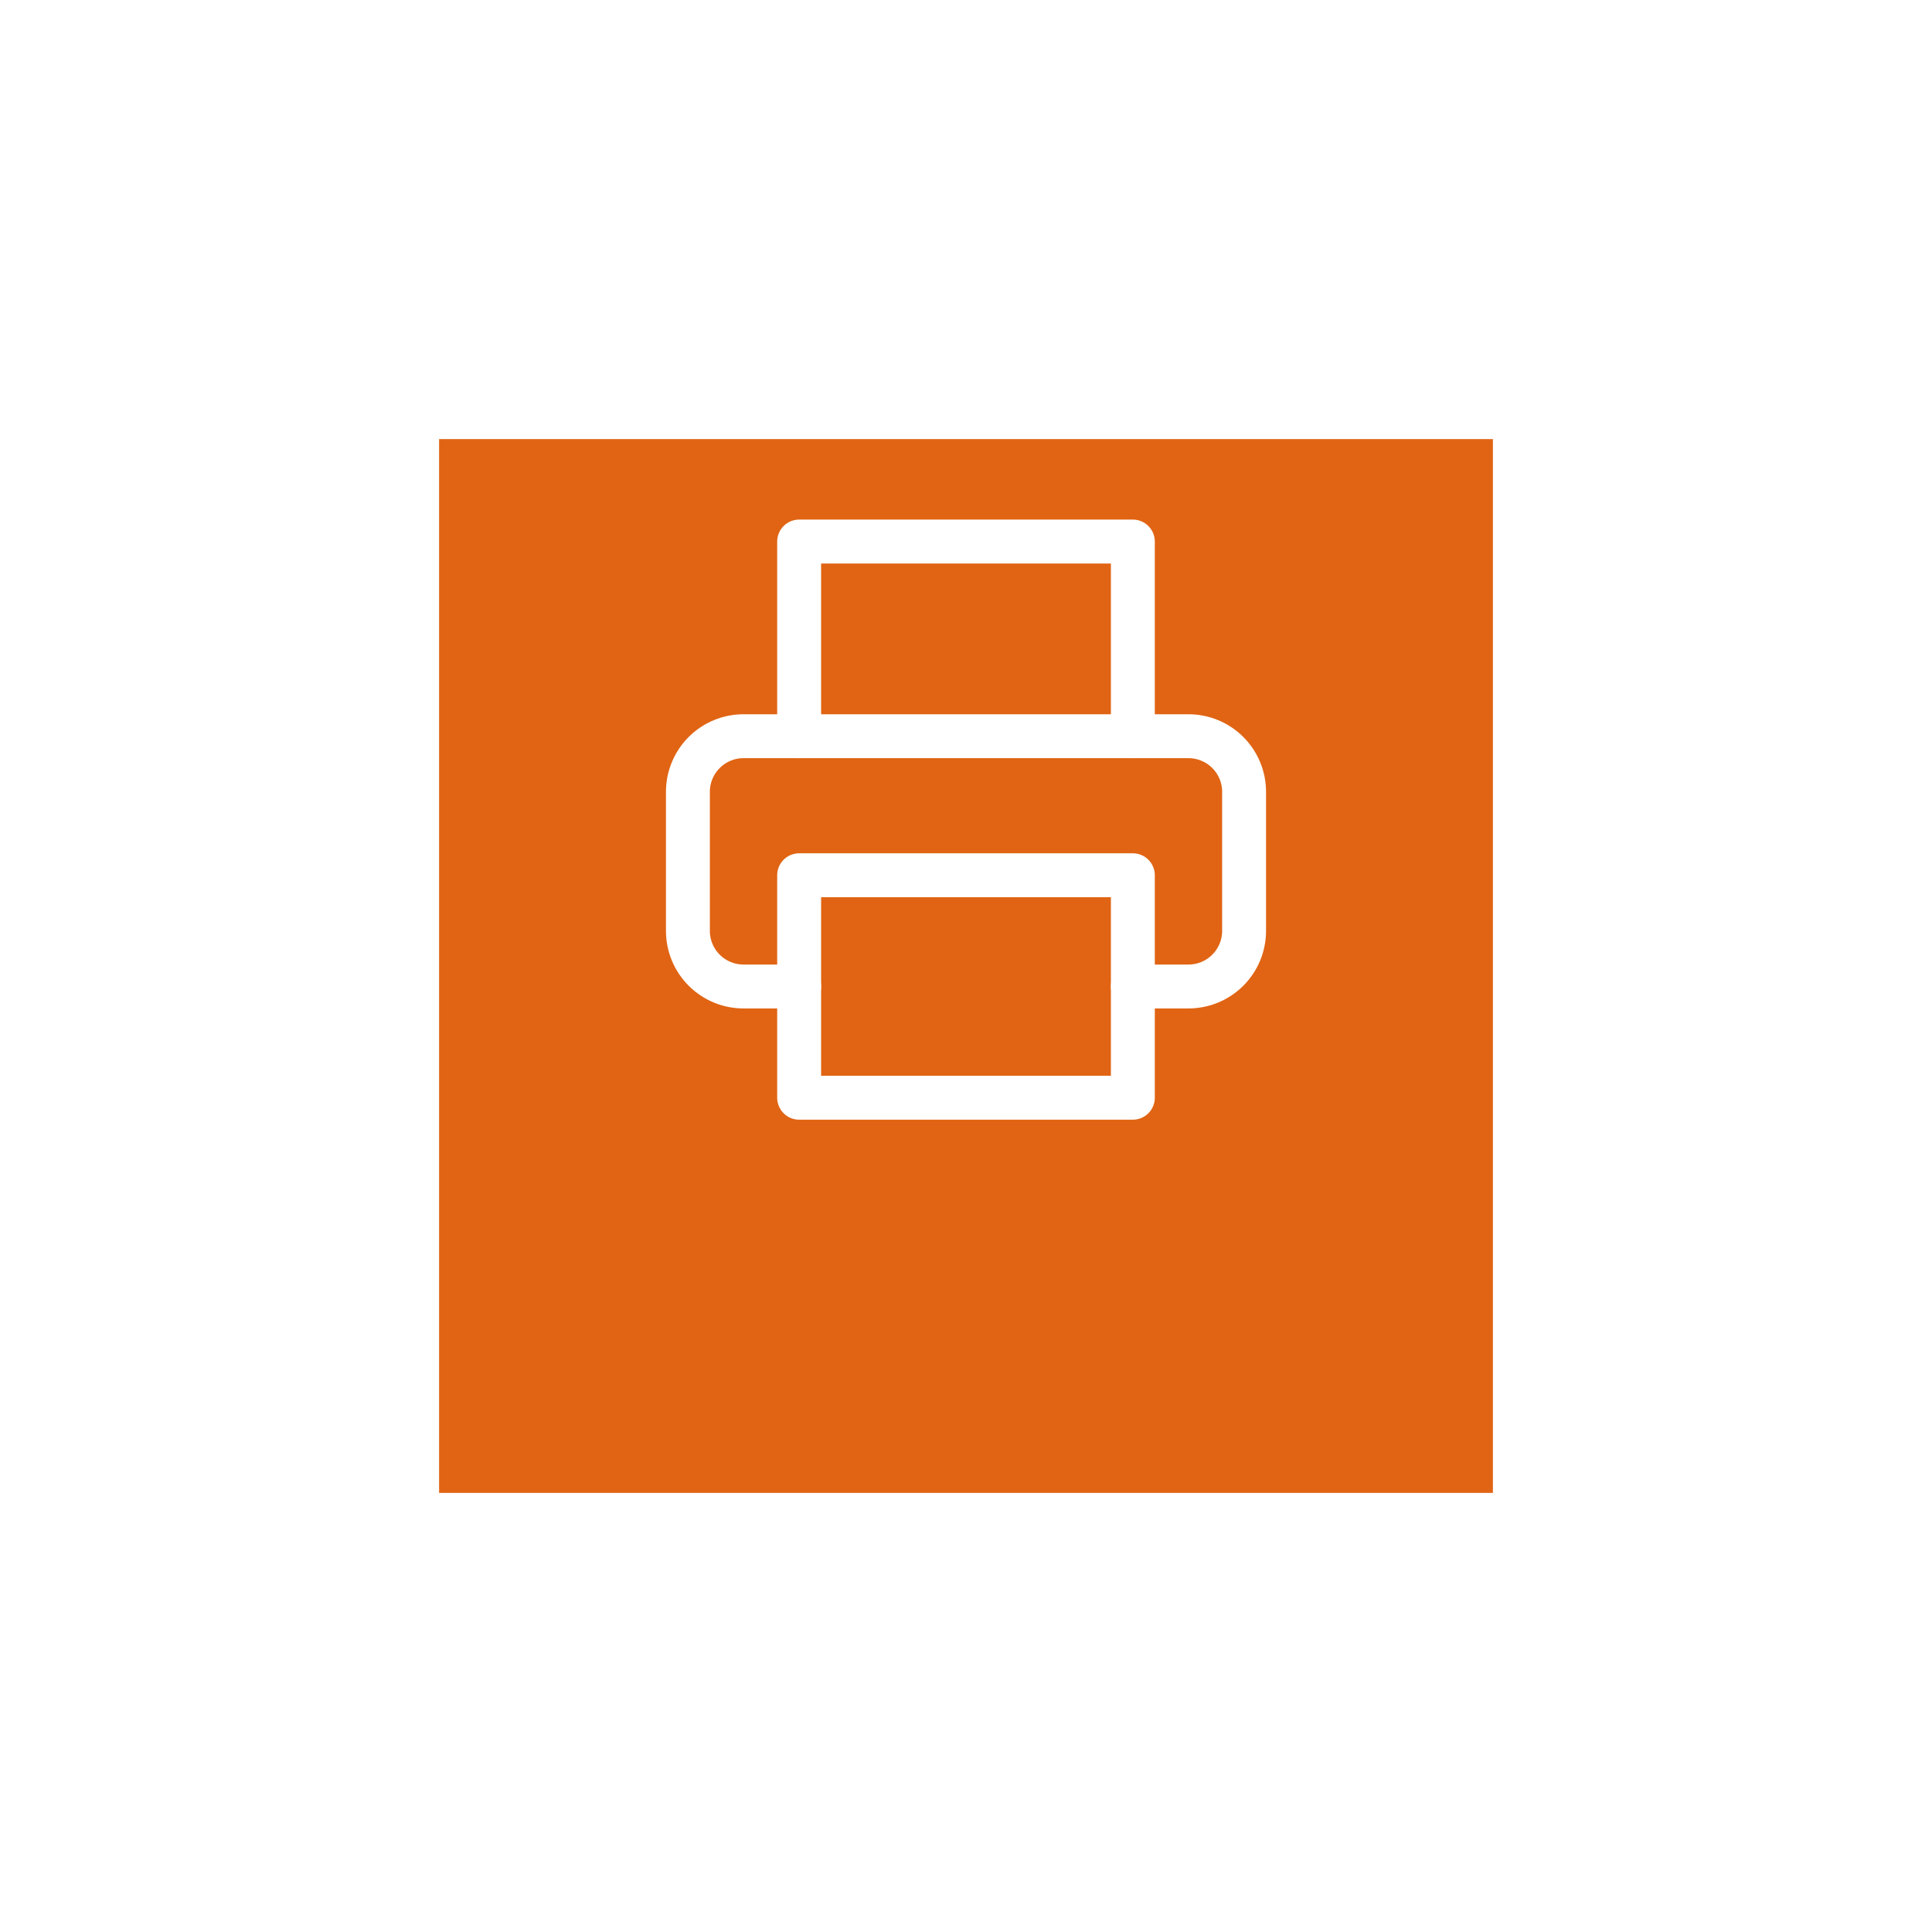 <svg width="132" height="132" viewBox="0 0 132 132" fill="none" xmlns="http://www.w3.org/2000/svg">
<g filter="url(#filter0_d)">
<rect x="30" y="20" width="72" height="72" fill="#E06413"/>
</g>
<path d="M54.6 50.3V37H77.4V50.3" stroke="white" stroke-width="3" stroke-linecap="round" stroke-linejoin="round"/>
<path d="M54.6 67.4H50.8C49.792 67.4 48.826 67 48.113 66.287C47.4 65.574 47 64.608 47 63.6V54.1C47 53.092 47.4 52.126 48.113 51.413C48.826 50.7 49.792 50.3 50.8 50.3H81.2C82.208 50.3 83.174 50.7 83.887 51.413C84.6 52.126 85 53.092 85 54.1V63.6C85 64.608 84.6 65.574 83.887 66.287C83.174 67 82.208 67.4 81.2 67.4H77.4" stroke="white" stroke-width="3" stroke-linecap="round" stroke-linejoin="round"/>
<path d="M77.4 59.8H54.6V75H77.4V59.8Z" stroke="white" stroke-width="3" stroke-linecap="round" stroke-linejoin="round"/>
<defs>
<filter id="filter0_d" x="0" y="0" width="132" height="132" filterUnits="userSpaceOnUse" color-interpolation-filters="sRGB">
<feFlood flood-opacity="0" result="BackgroundImageFix"/>
<feColorMatrix in="SourceAlpha" type="matrix" values="0 0 0 0 0 0 0 0 0 0 0 0 0 0 0 0 0 0 127 0"/>
<feOffset dy="10"/>
<feGaussianBlur stdDeviation="15"/>
<feColorMatrix type="matrix" values="0 0 0 0 0 0 0 0 0 0 0 0 0 0 0 0 0 0 0.1 0"/>
<feBlend mode="normal" in2="BackgroundImageFix" result="effect1_dropShadow"/>
<feBlend mode="normal" in="SourceGraphic" in2="effect1_dropShadow" result="shape"/>
</filter>
</defs>
</svg>
